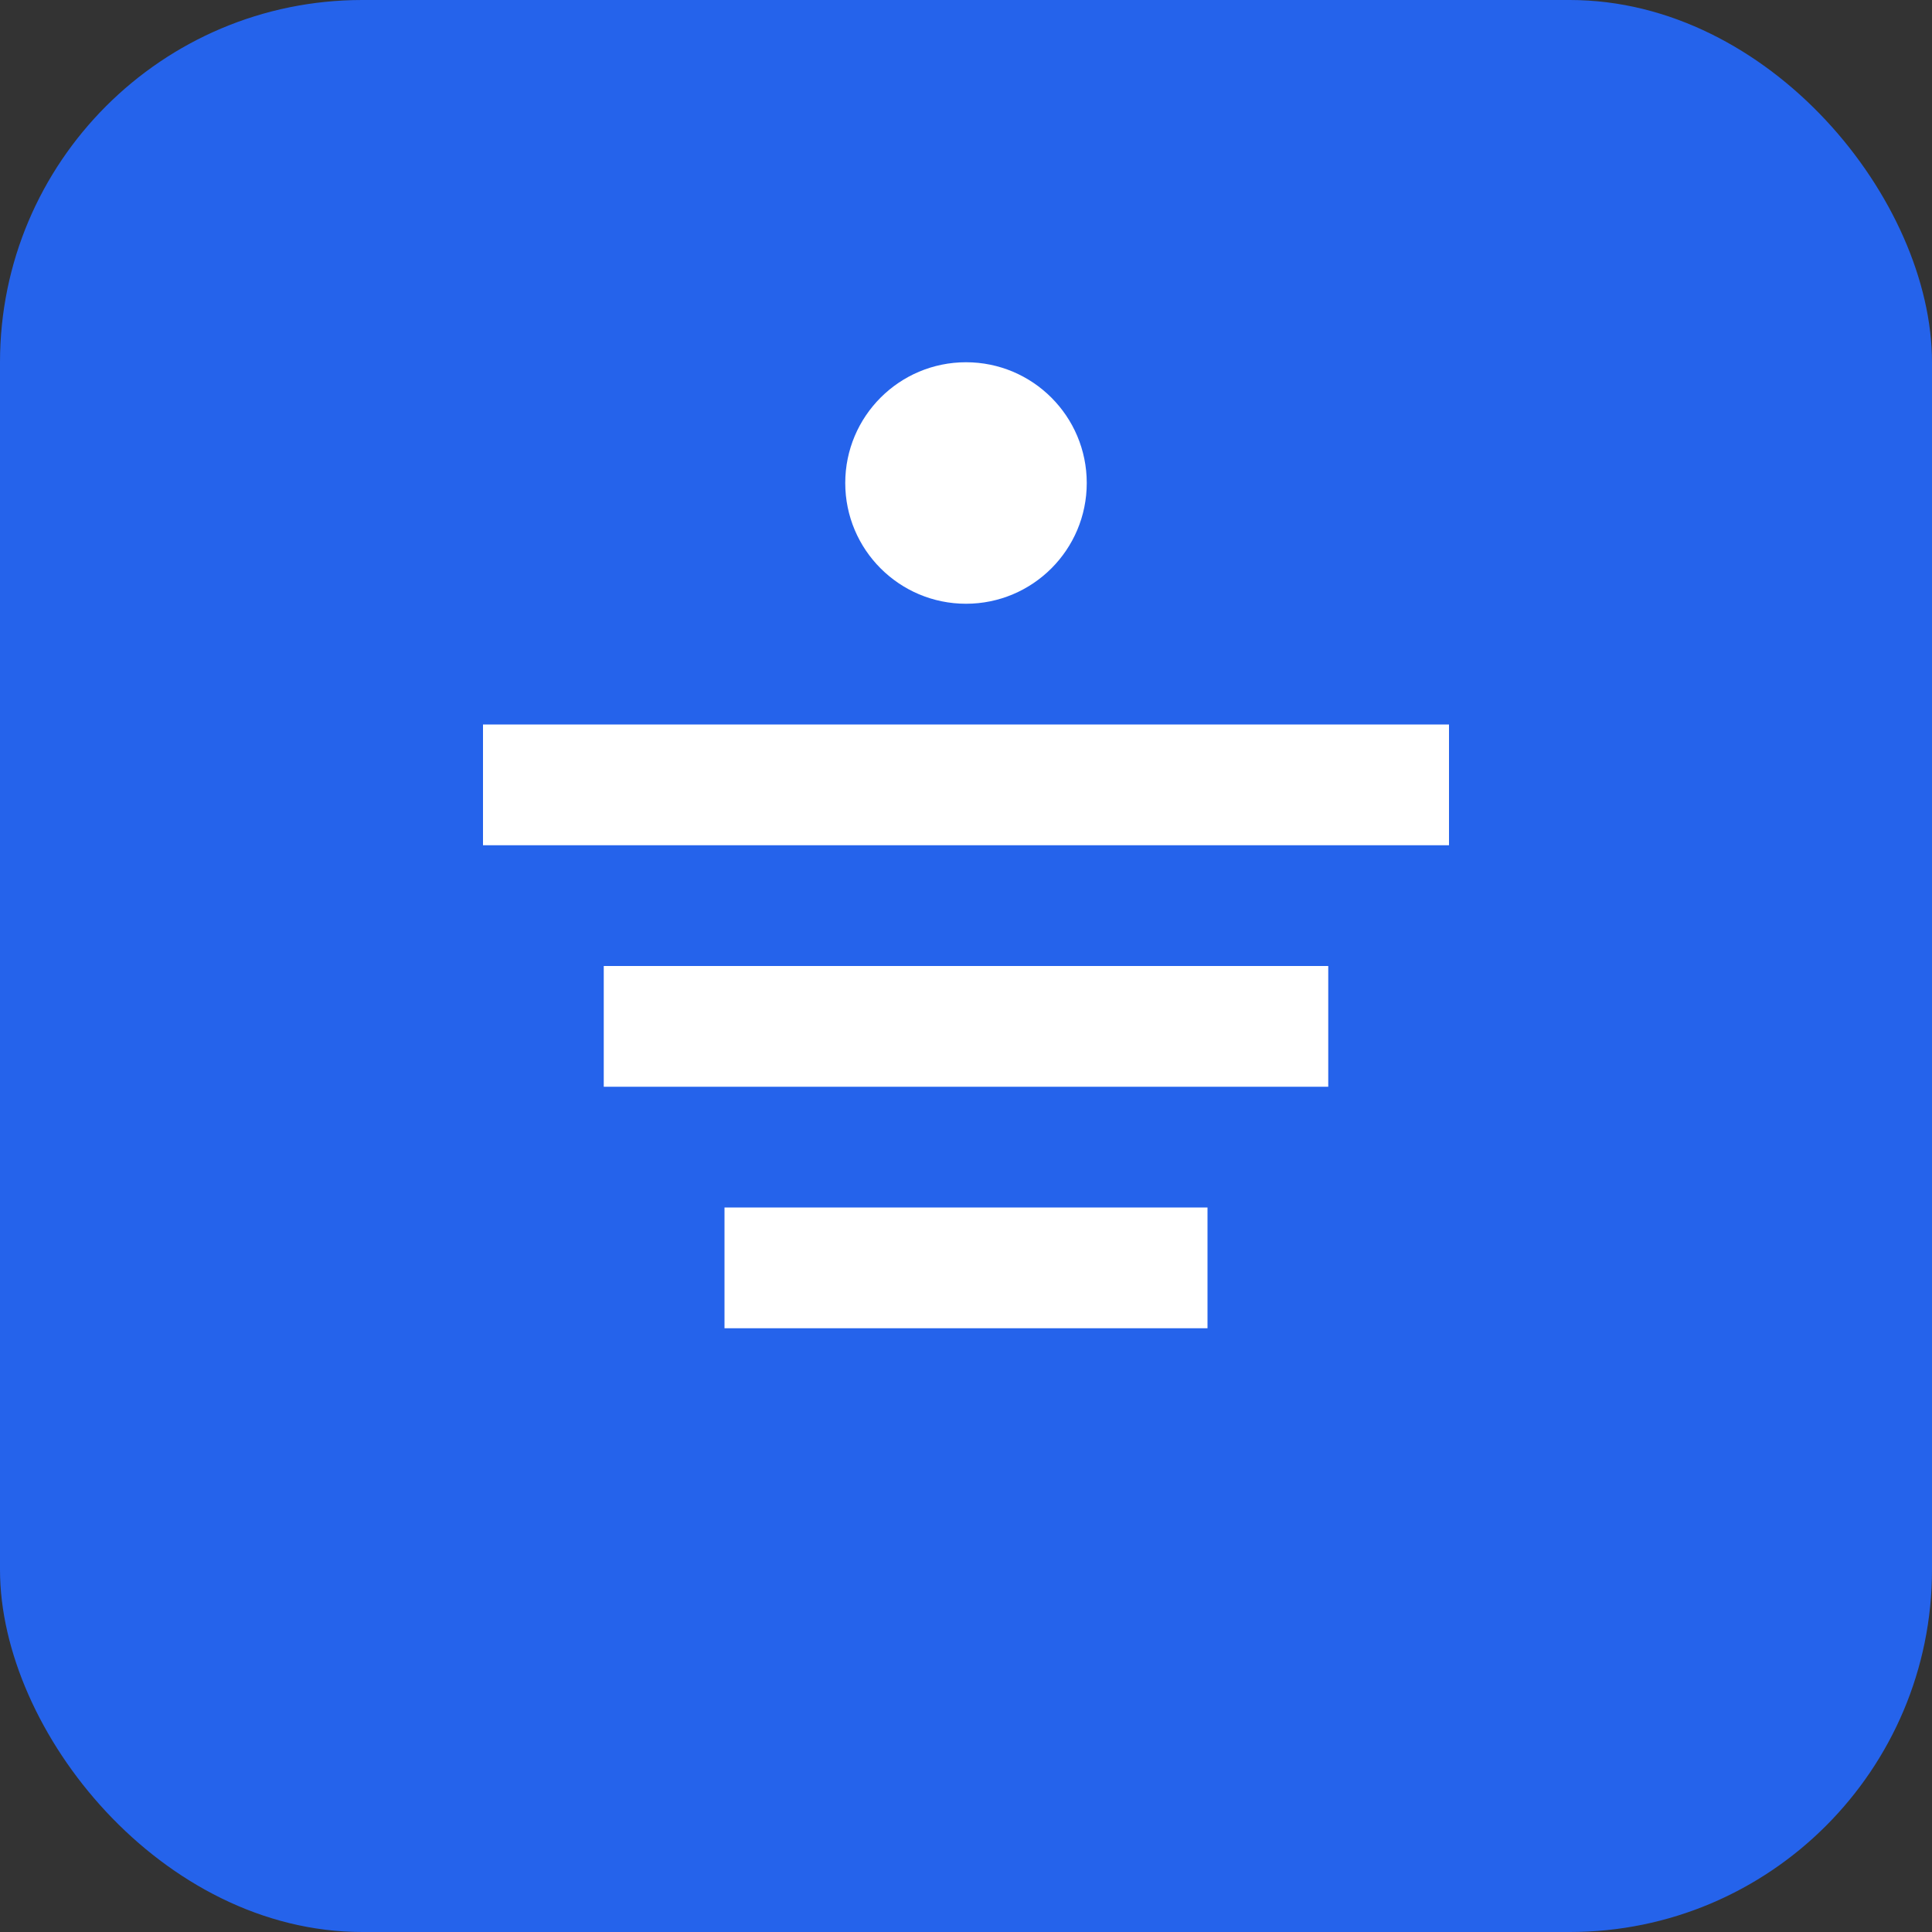 <svg width="32" height="32" viewBox="0 0 32 32" fill="none" xmlns="http://www.w3.org/2000/svg">
  <rect x="0" y="0" width="32" height="32" fill="#333333" stroke="none"/>
  <rect width="32" height="32" rx="6" fill="#2563eb"/>
  <path d="M8 12h16v2H8v-2z" fill="white"/>
  <path d="M10 16h12v2H10v-2z" fill="white"/>
  <path d="M12 20h8v2h-8v-2z" fill="white"/>
  <circle cx="16" cy="8" r="2" fill="white"/>
</svg>
